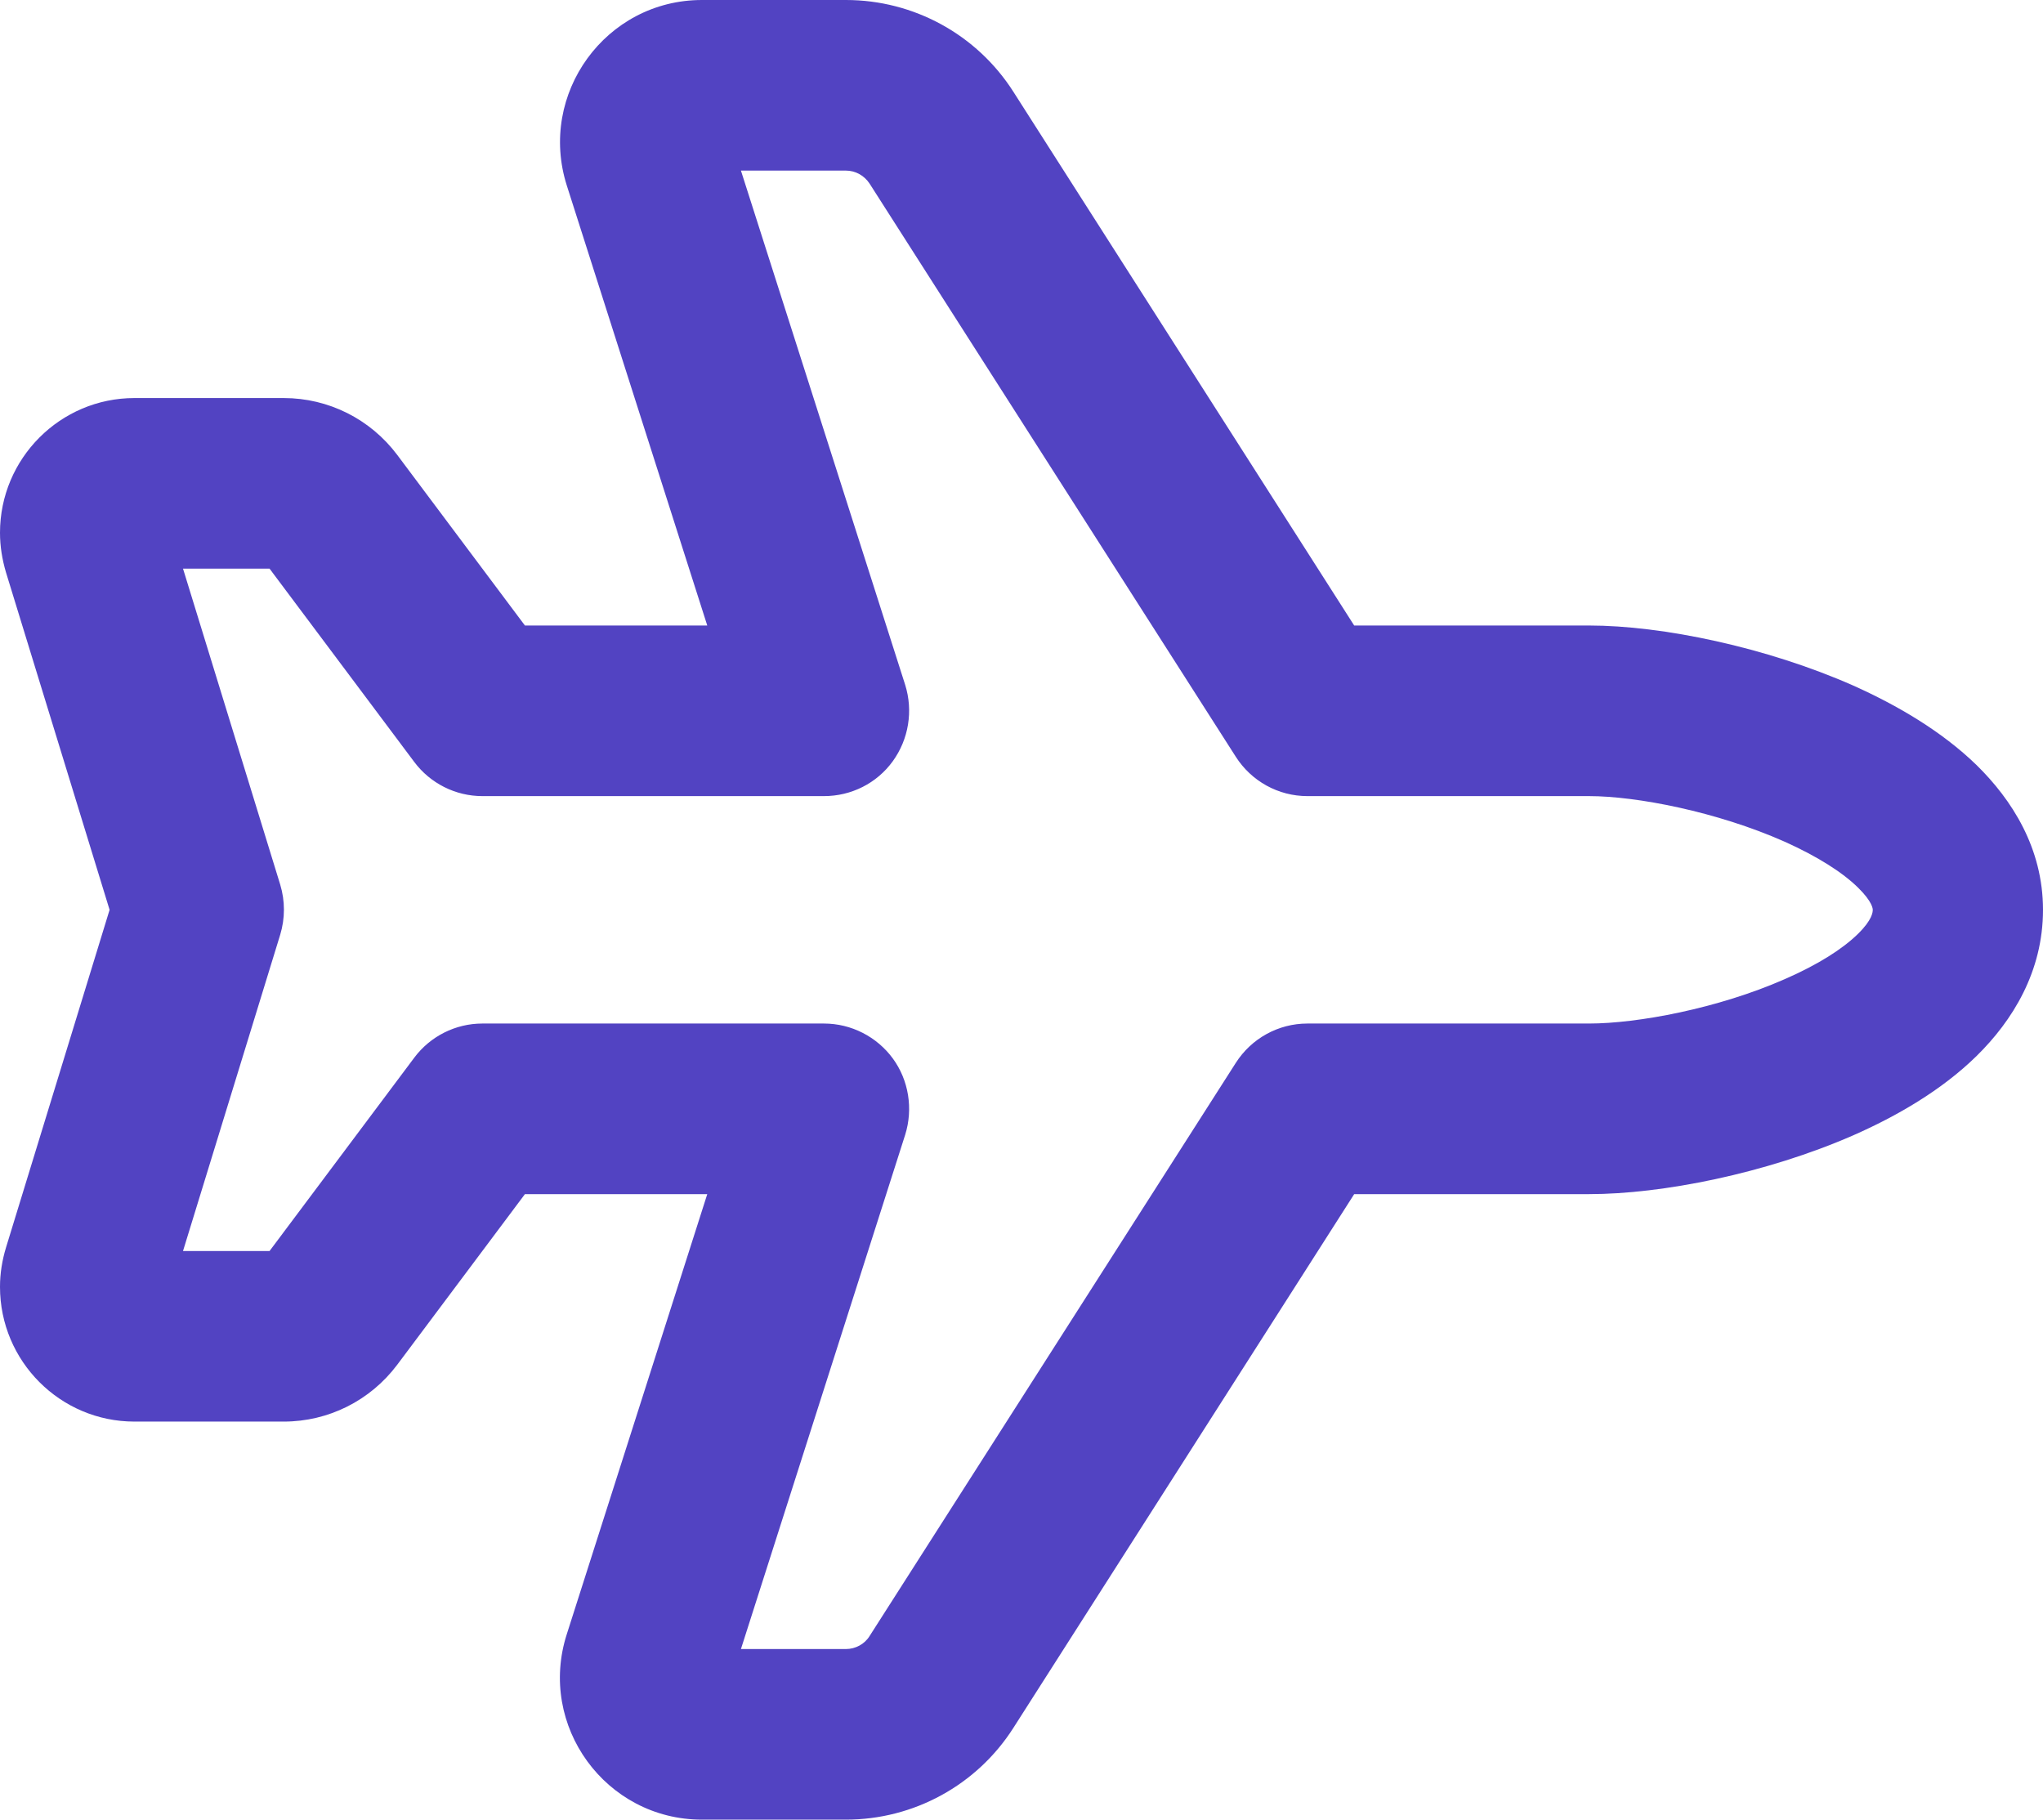 <?xml version="1.0" encoding="UTF-8"?>
<svg xmlns="http://www.w3.org/2000/svg" width="64" height="57" viewBox="0 0 64 57" fill="none">
  <g clip-path="url(#clip0_1951_104)">
    <path d="M61.922 23.969C63.022 25.049 64 26.563 64 28.5C64 30.437 63.044 31.973 61.922 33.076C60.822 34.156 59.411 34.968 58.044 35.569C55.311 36.761 52.067 37.406 49.778 37.406H42.422L31.744 54.128C30.6 55.92 28.622 57 26.5 57H21.989C18.978 57 16.833 54.061 17.756 51.189L22.156 37.406H16.444L12.444 42.75C11.6 43.874 10.289 44.531 8.889 44.531H4.211C1.889 44.531 0 42.639 0 40.312C0 39.889 0.067 39.477 0.189 39.076L3.433 28.5L0.189 17.935C0.067 17.523 0 17.111 0 16.688C0 14.361 1.889 12.469 4.211 12.469H8.889C10.289 12.469 11.6 13.126 12.444 14.25L16.444 19.594H22.156L17.756 5.811C16.844 2.939 18.978 0 21.989 0H26.5C28.622 0 30.6 1.08 31.744 2.872L42.422 19.594H49.778C52.078 19.594 55.333 20.273 58.056 21.475C59.422 22.087 60.822 22.9 61.922 23.969ZM55.9 26.363C53.789 25.427 51.267 24.938 49.778 24.938H40.956C40.044 24.938 39.2 24.47 38.711 23.702L27.244 5.756C27.078 5.5 26.8 5.344 26.5 5.344H23.211L28.356 21.453C28.611 22.266 28.467 23.156 27.967 23.846C27.467 24.537 26.667 24.938 25.811 24.938H15.111C14.267 24.938 13.478 24.537 12.978 23.869L8.444 17.812H5.733L8.778 27.71C8.933 28.222 8.933 28.767 8.778 29.279L5.733 39.188H8.444L12.978 33.131C13.478 32.463 14.267 32.062 15.111 32.062H25.811C26.667 32.062 27.467 32.474 27.967 33.154C28.467 33.833 28.611 34.734 28.356 35.547L23.211 51.656H26.5C26.8 51.656 27.089 51.5 27.244 51.244L38.711 33.298C39.2 32.53 40.044 32.062 40.956 32.062H49.778C51.289 32.062 53.811 31.595 55.911 30.671C56.956 30.215 57.722 29.725 58.2 29.257C58.656 28.812 58.667 28.567 58.667 28.5C58.667 28.478 58.667 28.255 58.2 27.799C57.722 27.331 56.944 26.83 55.9 26.363Z" fill="#5243C2"></path>
  </g>
  <defs>
    <clipPath id="clip0_1951_104">
      <rect width="64" height="57" fill="white"></rect>
    </clipPath>
  </defs>
</svg>
